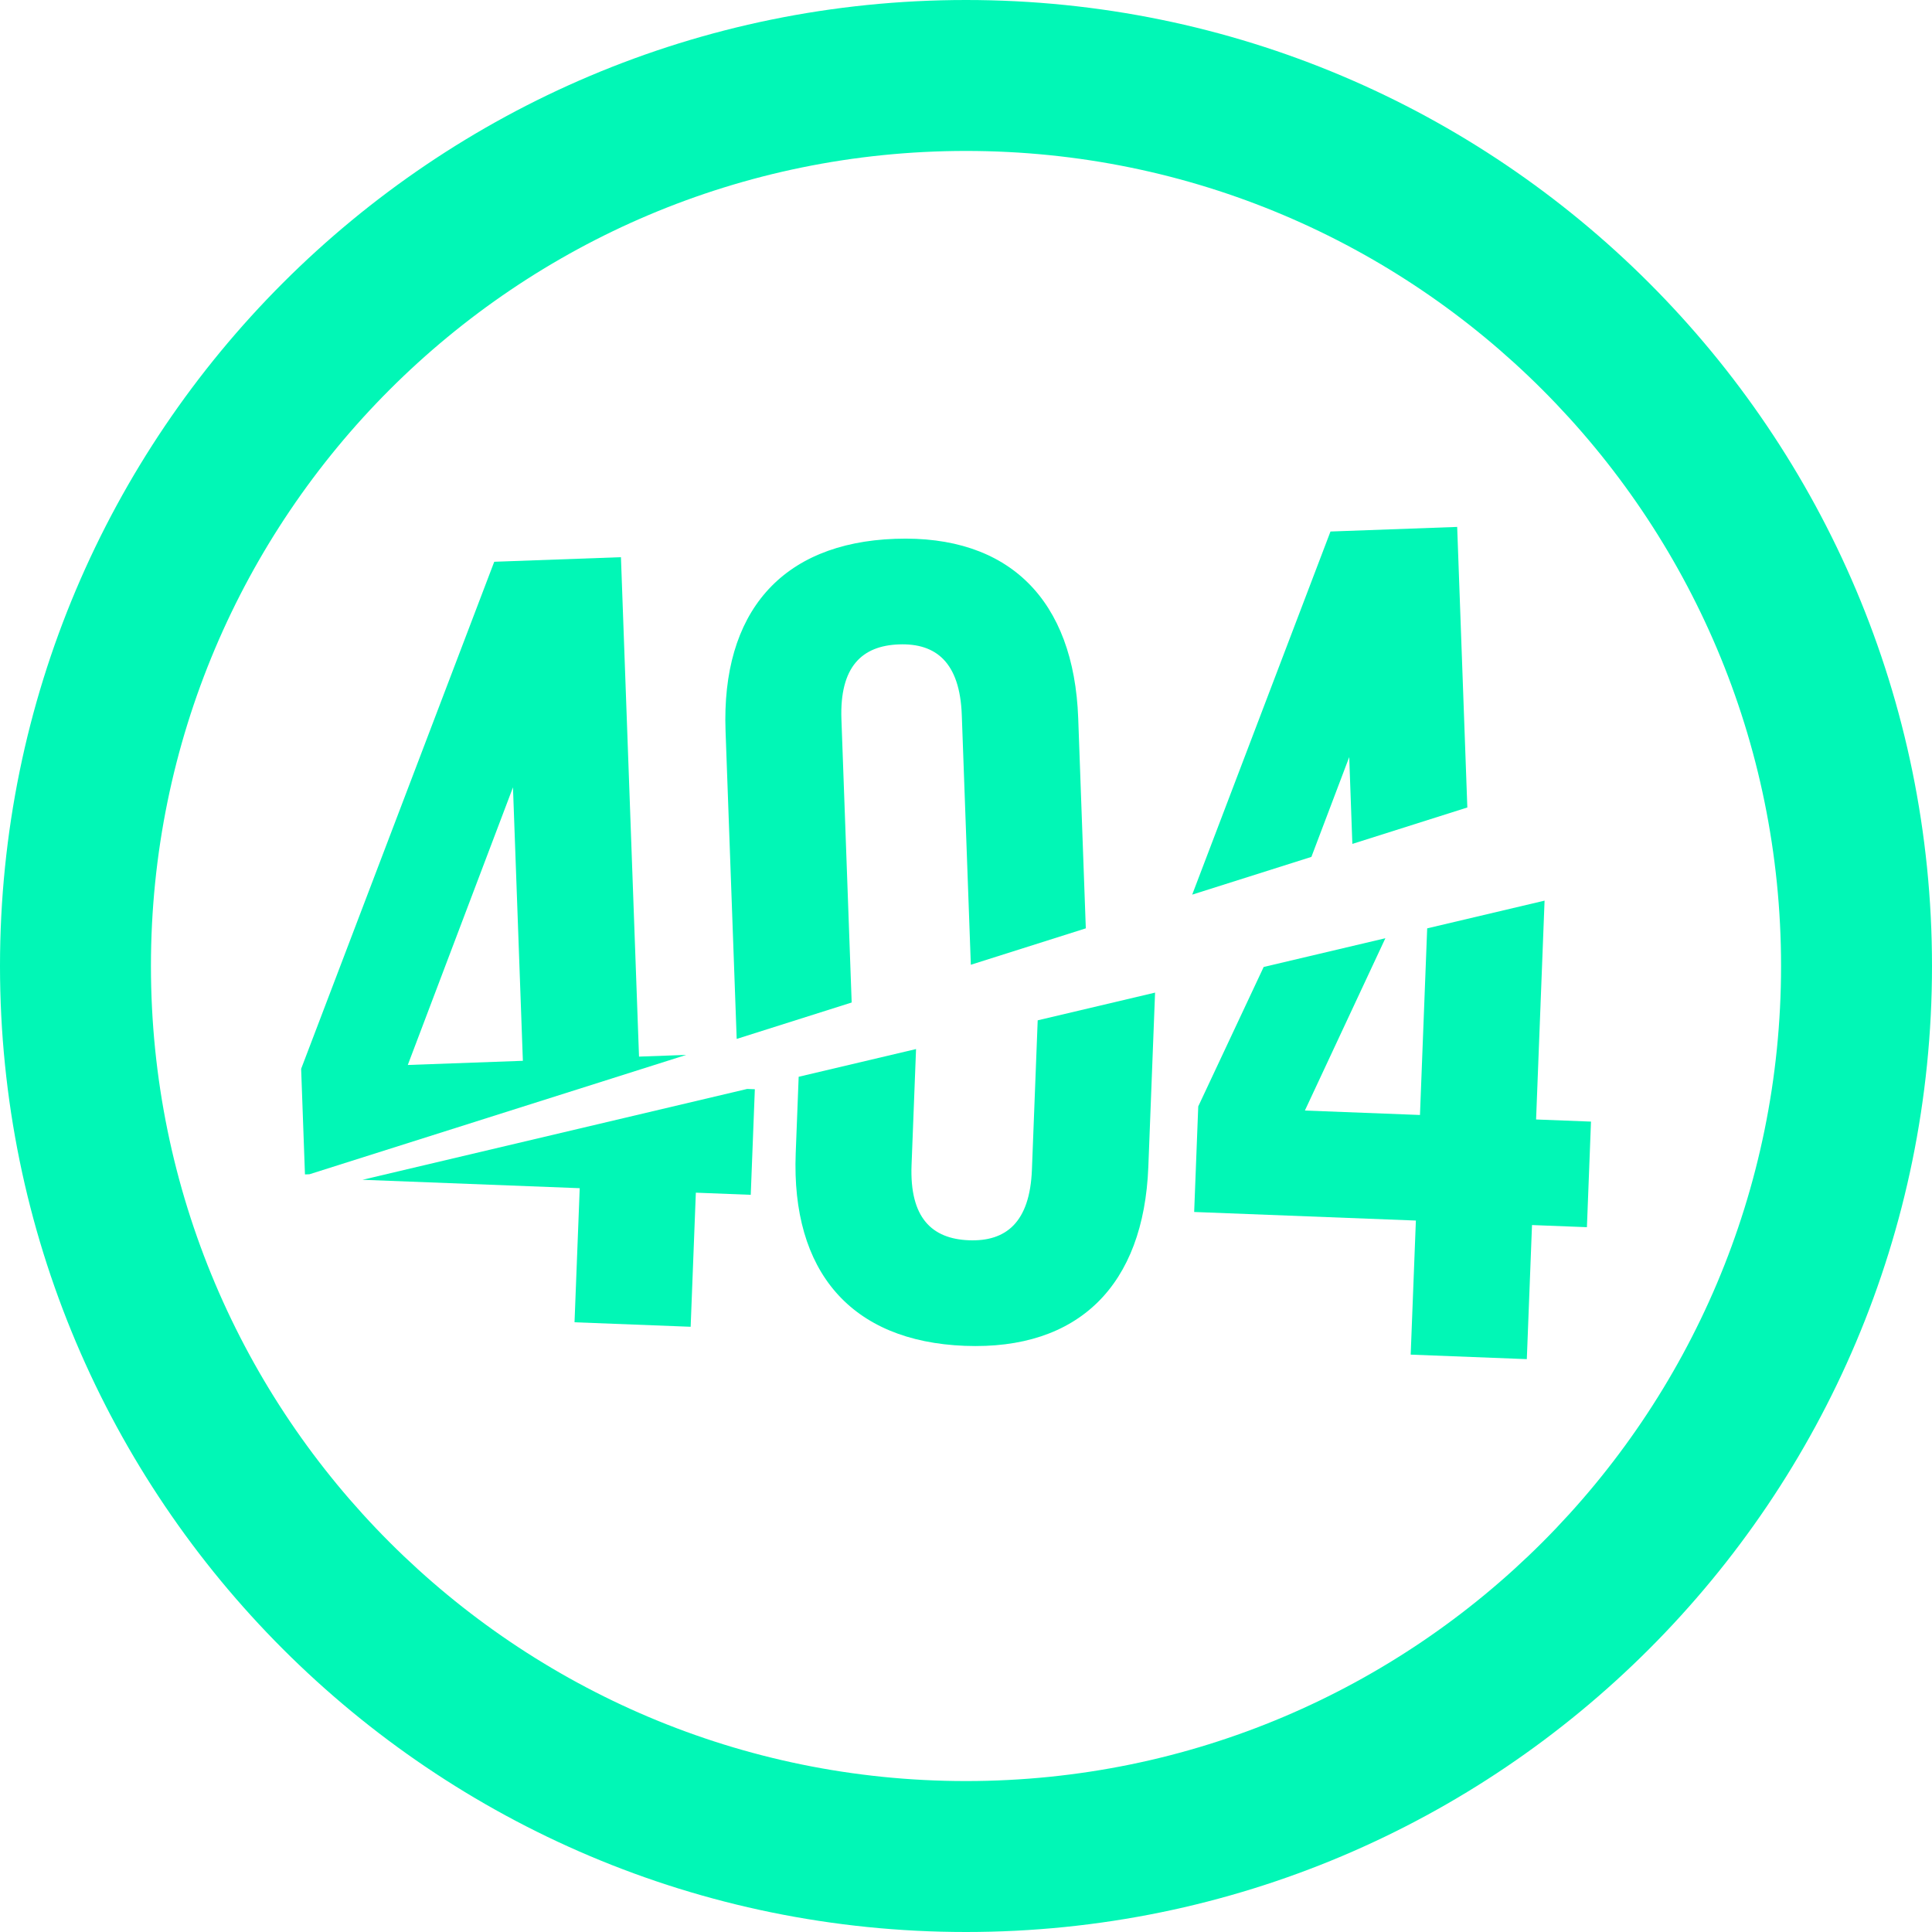 <svg enable-background="new 121 242 270 270" fill="#01f7b6" height="270" viewBox="121 242 270 270" width="270" xmlns="http://www.w3.org/2000/svg"><path d="m256 242c-74.562 0-135 60.438-135 135s60.438 135 135 135 135-60.438 135-135-60.438-135-135-135zm0 248.906c-62.91 0-113.906-50.995-113.906-113.906 0-62.91 50.996-113.906 113.906-113.906s113.906 50.996 113.906 113.906c0 62.911-50.996 113.906-113.906 113.906z"/><path d="m202.016 408.052-.725 18.739 16.229.628.725-18.74 7.673.299.572-14.756-1.072-.041-53.76 12.697z"/><path d="m265.212 405.474c-.286 7.377-3.641 10.055-8.805 9.855-5.164-.199-8.301-3.13-8.016-10.506l.628-16.216-16.404 3.874-.413 10.68c-.64 16.526 7.7 26.305 23.634 26.922 15.935.618 25.005-8.488 25.645-25.014l.942-24.35-16.403 3.873z"/><path d="m320.451 371.739-1.008 26.081-16.083-.621 11.249-24.08-17.008 4.016-9.144 19.486-.57 14.755 30.984 1.199-.725 18.737 16.229.63.725-18.739 7.674.298.57-14.755-7.673-.297 1.185-30.583z"/><path d="m207.778 319.867-17.707.641-26.986 70.864.534 14.755.626-.022 52.661-16.681-6.602.239zm-13.706 70.383-16.084.582 14.701-38.8z"/><path d="m246.1 317.3c-15.936.575-24.3 10.335-23.703 26.861l1.557 43.03 16.069-5.09-1.432-39.561c-.267-7.379 2.878-10.299 8.042-10.485 5.165-.188 8.513 2.498 8.779 9.876l1.263 34.896 16.069-5.09-1.062-29.359c-.598-16.527-9.646-25.657-25.582-25.078z"/><path d="m309.556 347.804.438 12.134 16.069-5.091-1.419-39.209-17.706.642-19.326 50.748 16.659-5.277z"/></svg>